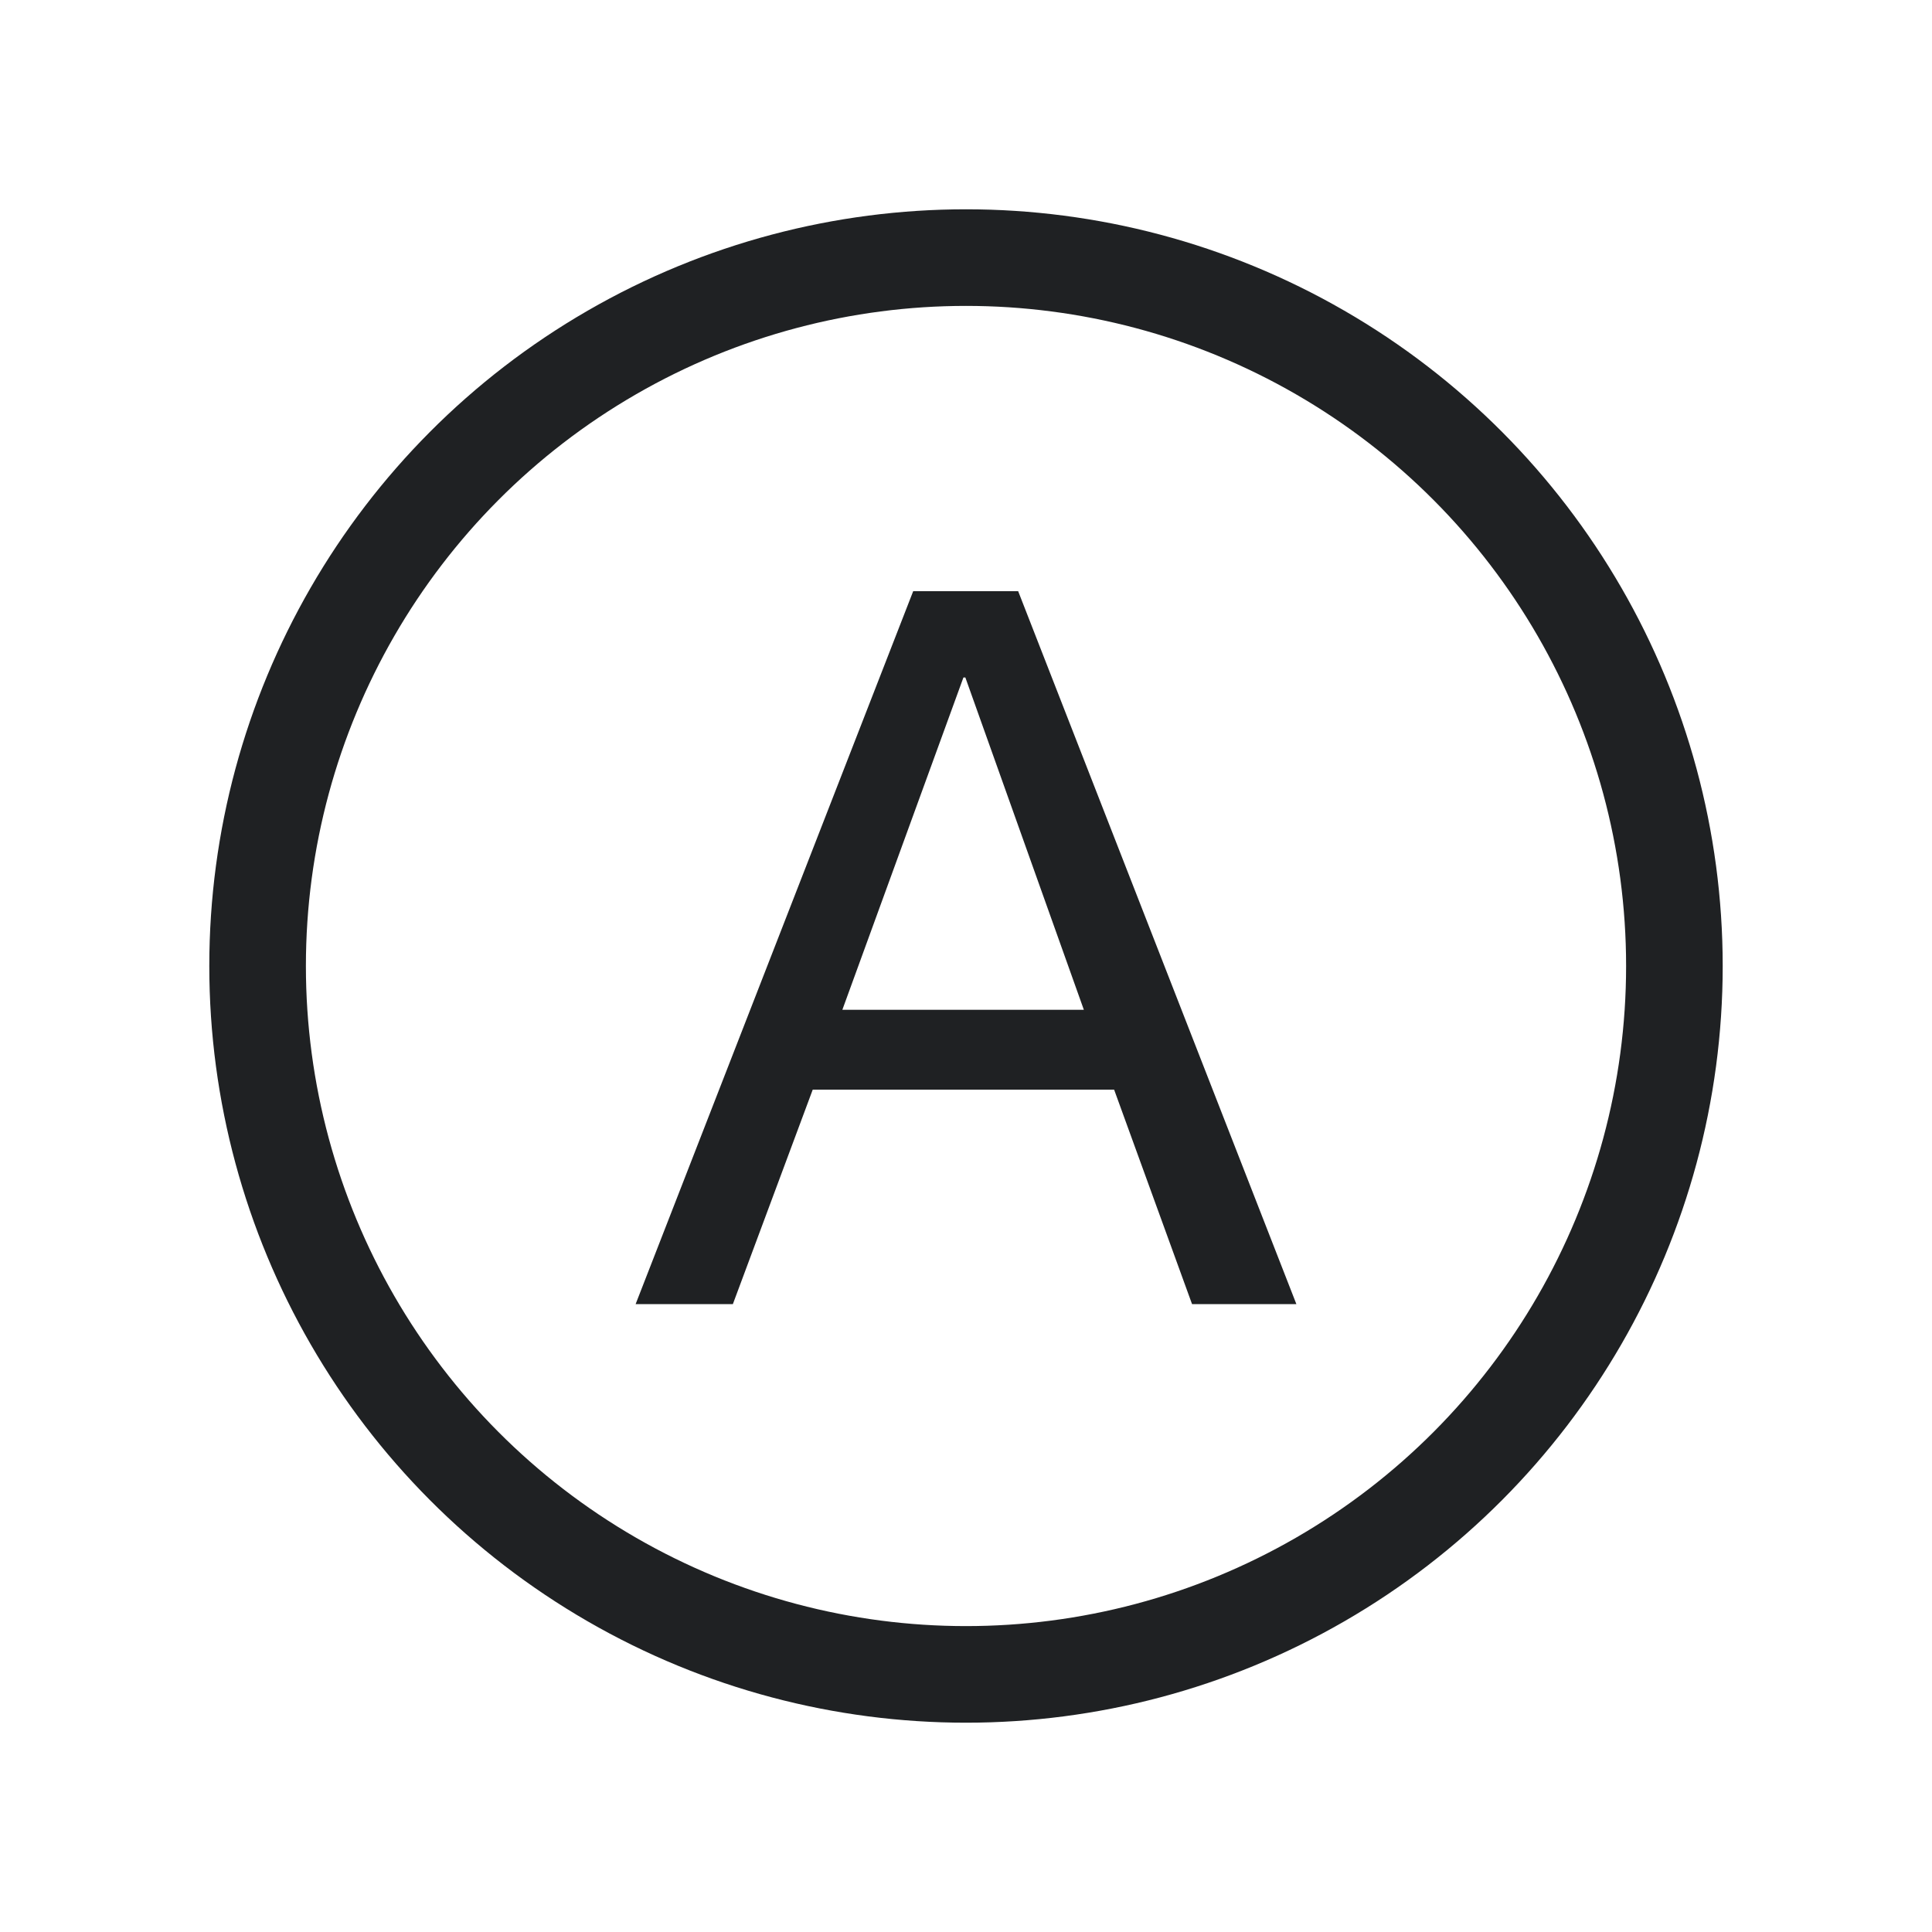 <?xml version="1.0" encoding="UTF-8"?>
<!DOCTYPE svg PUBLIC "-//W3C//DTD SVG 1.1//EN" "http://www.w3.org/Graphics/SVG/1.1/DTD/svg11.dtd">
<svg version="1.1" xmlns="http://www.w3.org/2000/svg" xmlns:xlink="http://www.w3.org/1999/xlink" width="30" height="30"  xml:space="preserve" id="symbolAmpereMeter">
    <!-- Generated by PaintCode - http://www.paintcodeapp.com -->
    <circle id="symbolAmpereMeter-oval" stroke="rgb(31, 33, 35)" stroke-width="1.5" stroke-miterlimit="10" fill="none" cx="15" cy="15" r="11" />
    <path id="symbolAmpereMeter-text" stroke="none" fill="rgb(31, 33, 35)" d="M 13.08,15.68 L 14.96,10.52 14.99,10.52 16.83,15.68 13.08,15.68 Z M 14.18,9.18 L 9.87,20.25 11.38,20.25 12.62,16.92 17.3,16.92 18.51,20.25 20.13,20.25 15.81,9.18 14.18,9.18 Z M 14.18,9.18" />
</svg>
